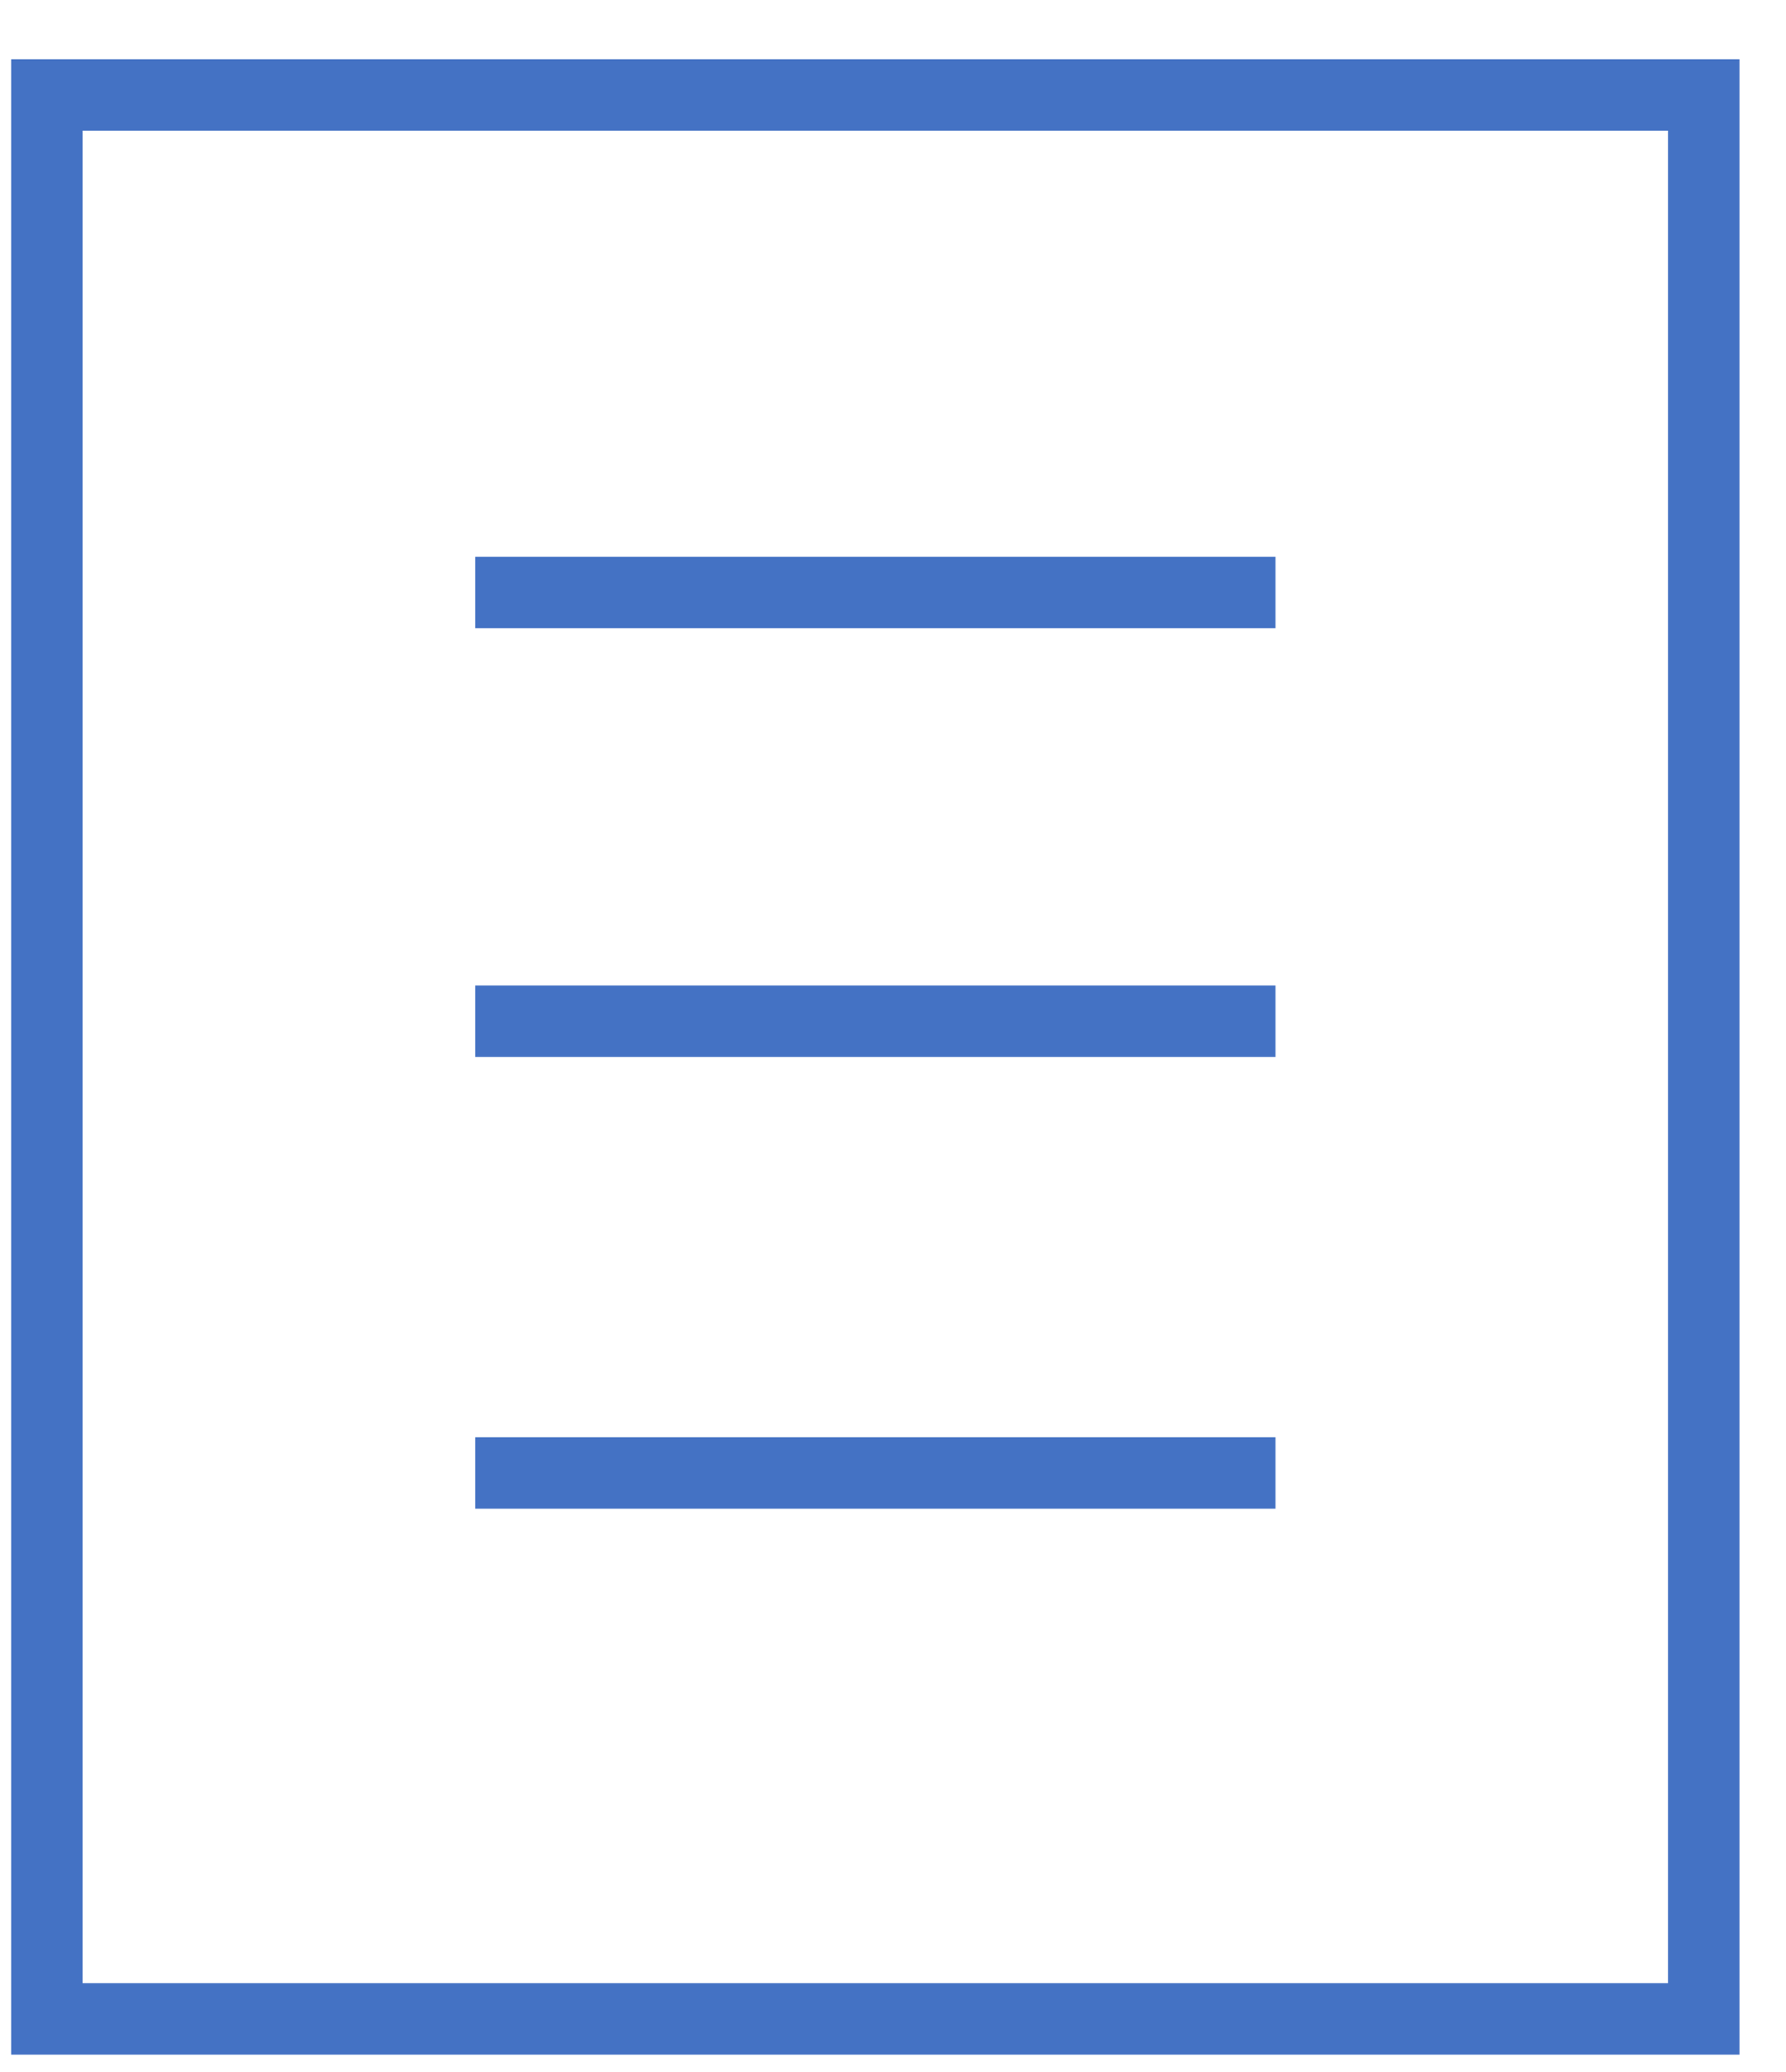 <svg width="25" height="29" viewBox="0 0 25 29" fill="none" xmlns="http://www.w3.org/2000/svg">
<rect x="0.656" y="1.329" width="23.193" height="26.928" stroke="#4472C4"/>
<line x1="6.652" y1="8.293" x2="17.854" y2="8.293" stroke="#4472C4"/>
<line x1="6.652" y1="14.293" x2="17.854" y2="14.293" stroke="#4472C4"/>
<line x1="6.652" y1="20.616" x2="17.854" y2="20.616" stroke="#4472C4"/>
</svg>
